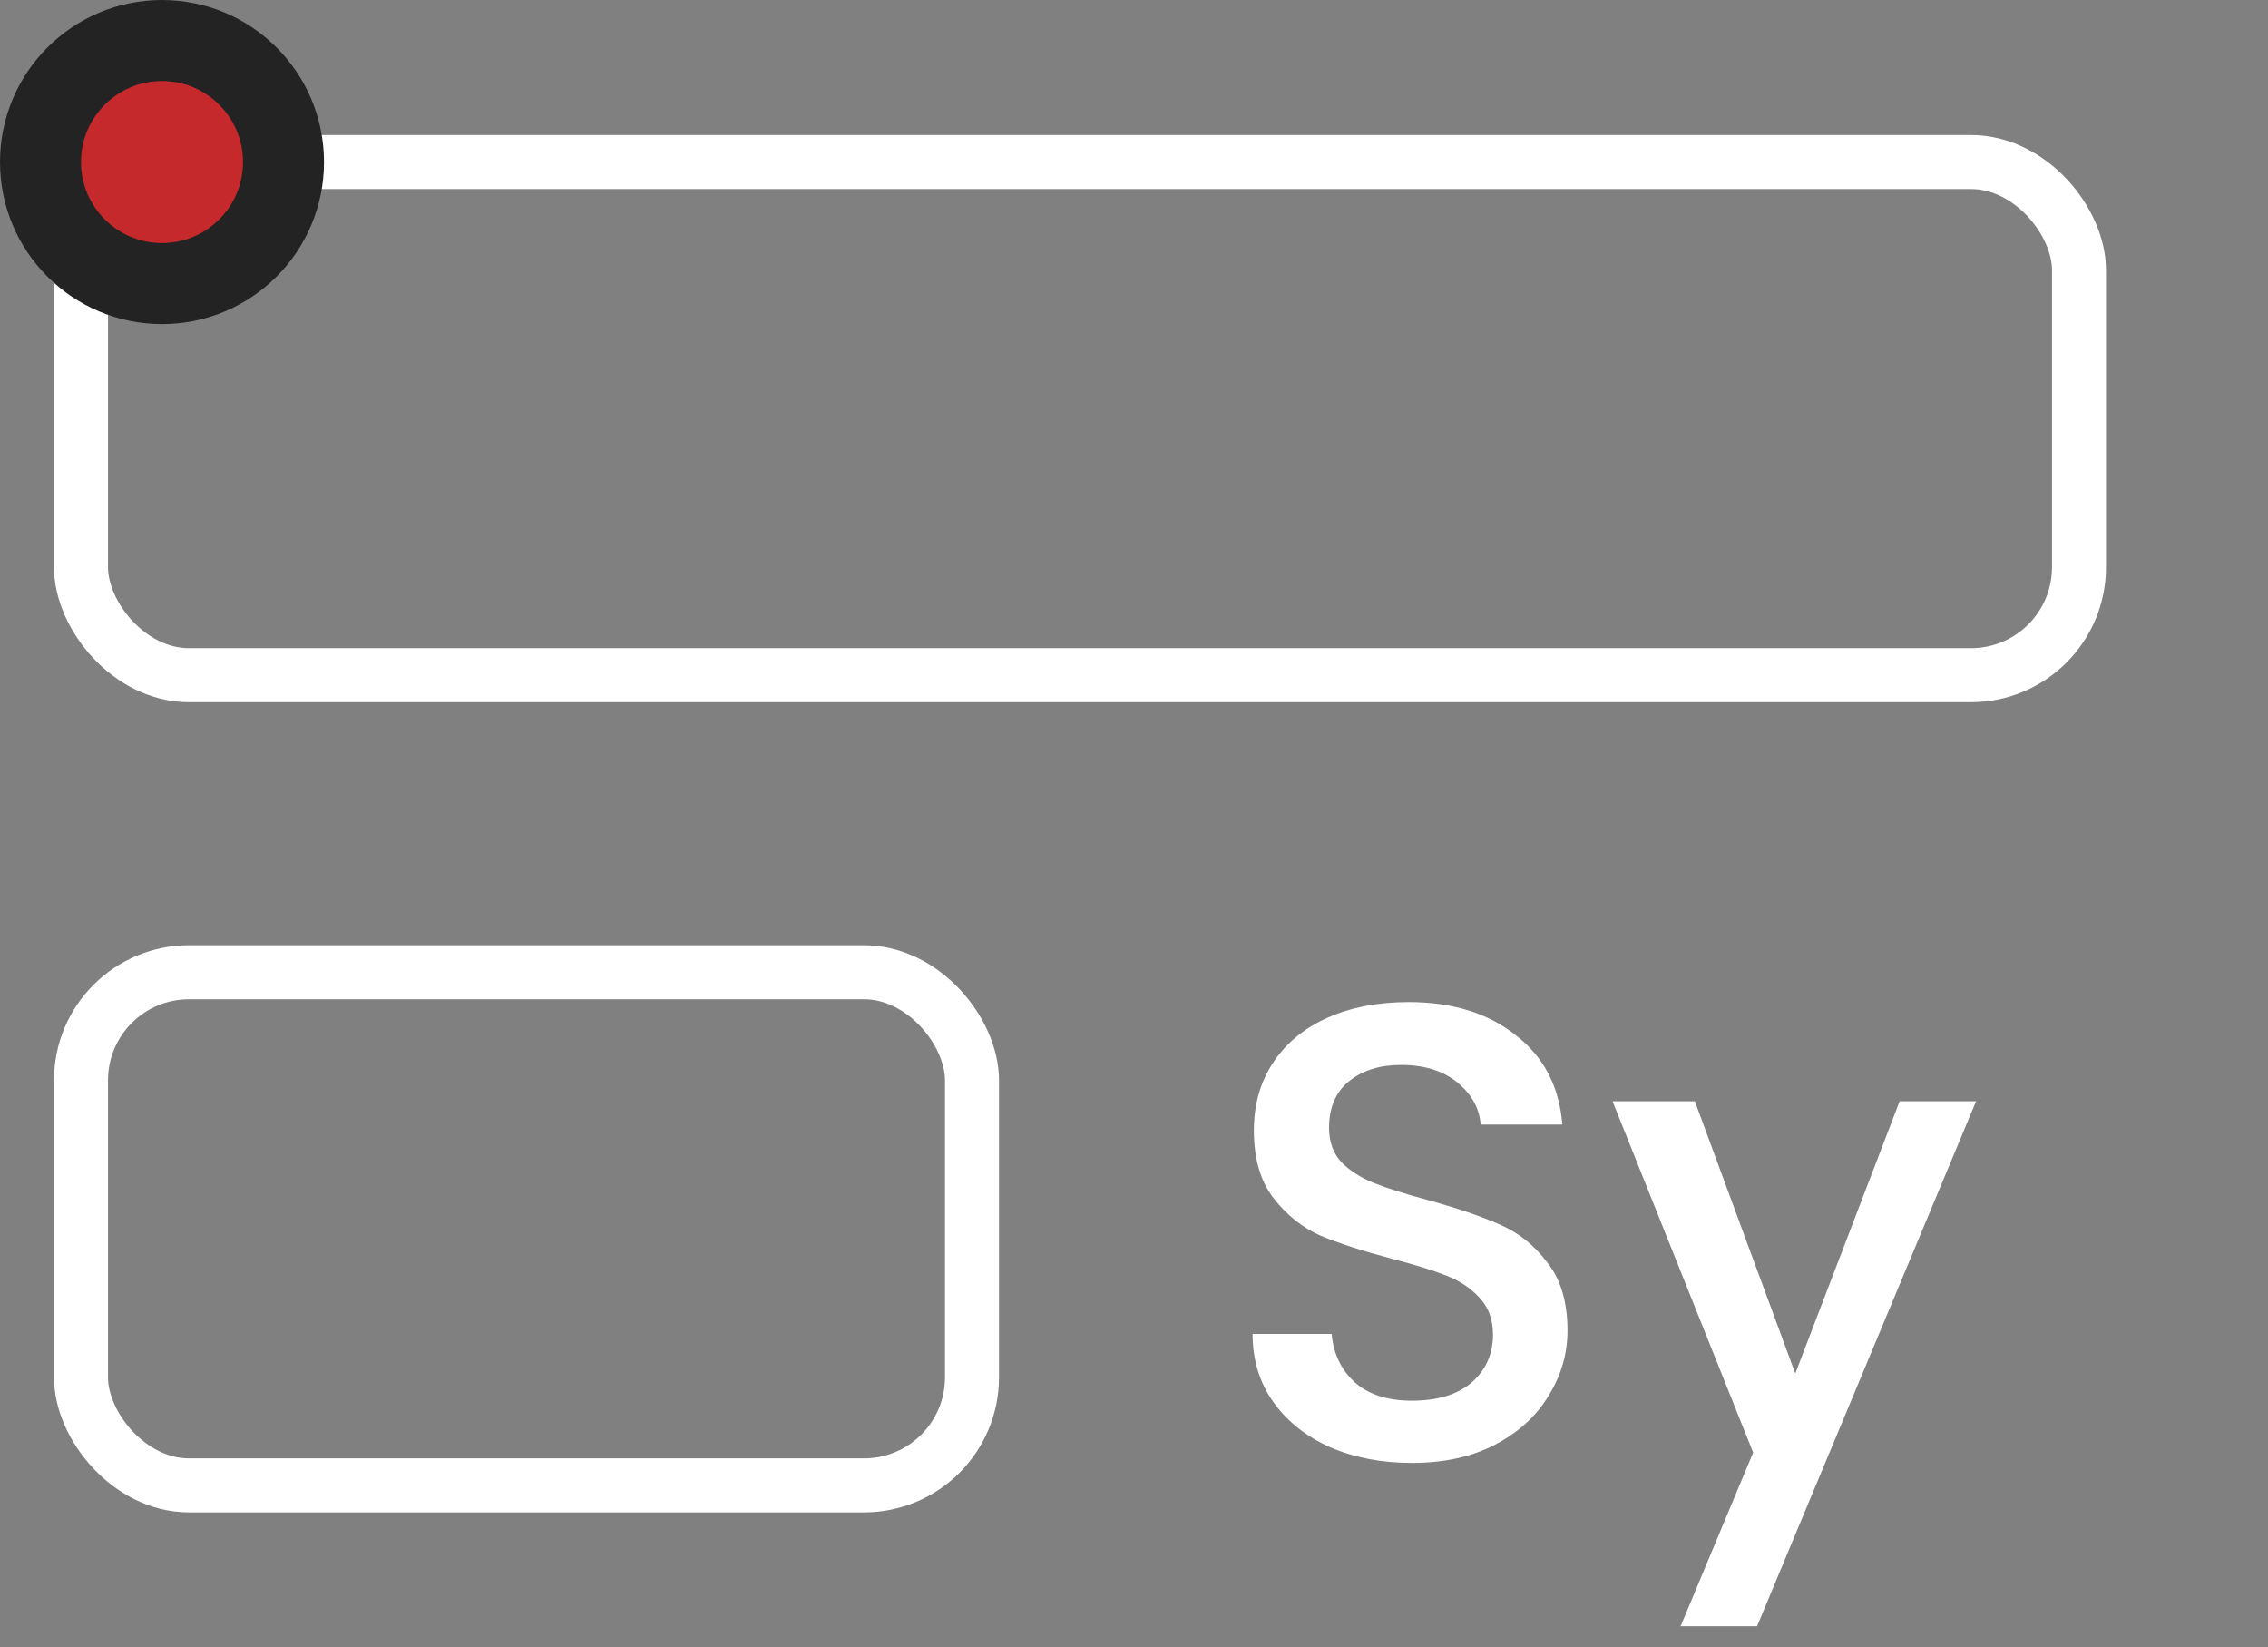 <svg width="84" height="61" viewBox="0 0 84 61" fill="none" xmlns="http://www.w3.org/2000/svg">
<rect x="0" y="0" width="84" height="61" fill="#808080" stroke="none"/>
<rect x="3" y="6" width="74" height="19" rx="4" stroke="white" stroke-width="2"/>
<rect x="3" y="36" width="33" height="19" rx="4" stroke="white" stroke-width="2"/>
<path d="M52.296 54.168C51.176 54.168 50.168 53.976 49.272 53.592C48.376 53.192 47.672 52.632 47.16 51.912C46.648 51.192 46.392 50.352 46.392 49.392H49.32C49.384 50.112 49.664 50.704 50.16 51.168C50.672 51.632 51.384 51.864 52.296 51.864C53.24 51.864 53.976 51.64 54.504 51.192C55.032 50.728 55.296 50.136 55.296 49.416C55.296 48.856 55.128 48.4 54.792 48.048C54.472 47.696 54.064 47.424 53.568 47.232C53.088 47.04 52.416 46.832 51.552 46.608C50.464 46.32 49.576 46.032 48.888 45.744C48.216 45.44 47.64 44.976 47.16 44.352C46.68 43.728 46.44 42.896 46.44 41.856C46.44 40.896 46.68 40.056 47.16 39.336C47.64 38.616 48.312 38.064 49.176 37.68C50.04 37.296 51.04 37.104 52.176 37.104C53.792 37.104 55.112 37.512 56.136 38.328C57.176 39.128 57.752 40.232 57.864 41.64H54.84C54.792 41.032 54.504 40.512 53.976 40.08C53.448 39.648 52.752 39.432 51.888 39.432C51.104 39.432 50.464 39.632 49.968 40.032C49.472 40.432 49.224 41.008 49.224 41.76C49.224 42.272 49.376 42.696 49.68 43.032C50 43.352 50.4 43.608 50.88 43.8C51.36 43.992 52.016 44.2 52.848 44.424C53.952 44.728 54.848 45.032 55.536 45.336C56.24 45.64 56.832 46.112 57.312 46.752C57.808 47.376 58.056 48.216 58.056 49.272C58.056 50.12 57.824 50.92 57.36 51.672C56.912 52.424 56.248 53.032 55.368 53.496C54.504 53.944 53.48 54.168 52.296 54.168ZM73.188 40.776L65.076 60.216H62.244L64.932 53.784L59.724 40.776H62.772L66.492 50.856L70.356 40.776H73.188Z" fill="white"/>
<circle cx="6" cy="6" r="4.5" fill="#C6292B" stroke="#232323" stroke-width="3"/>
</svg>
